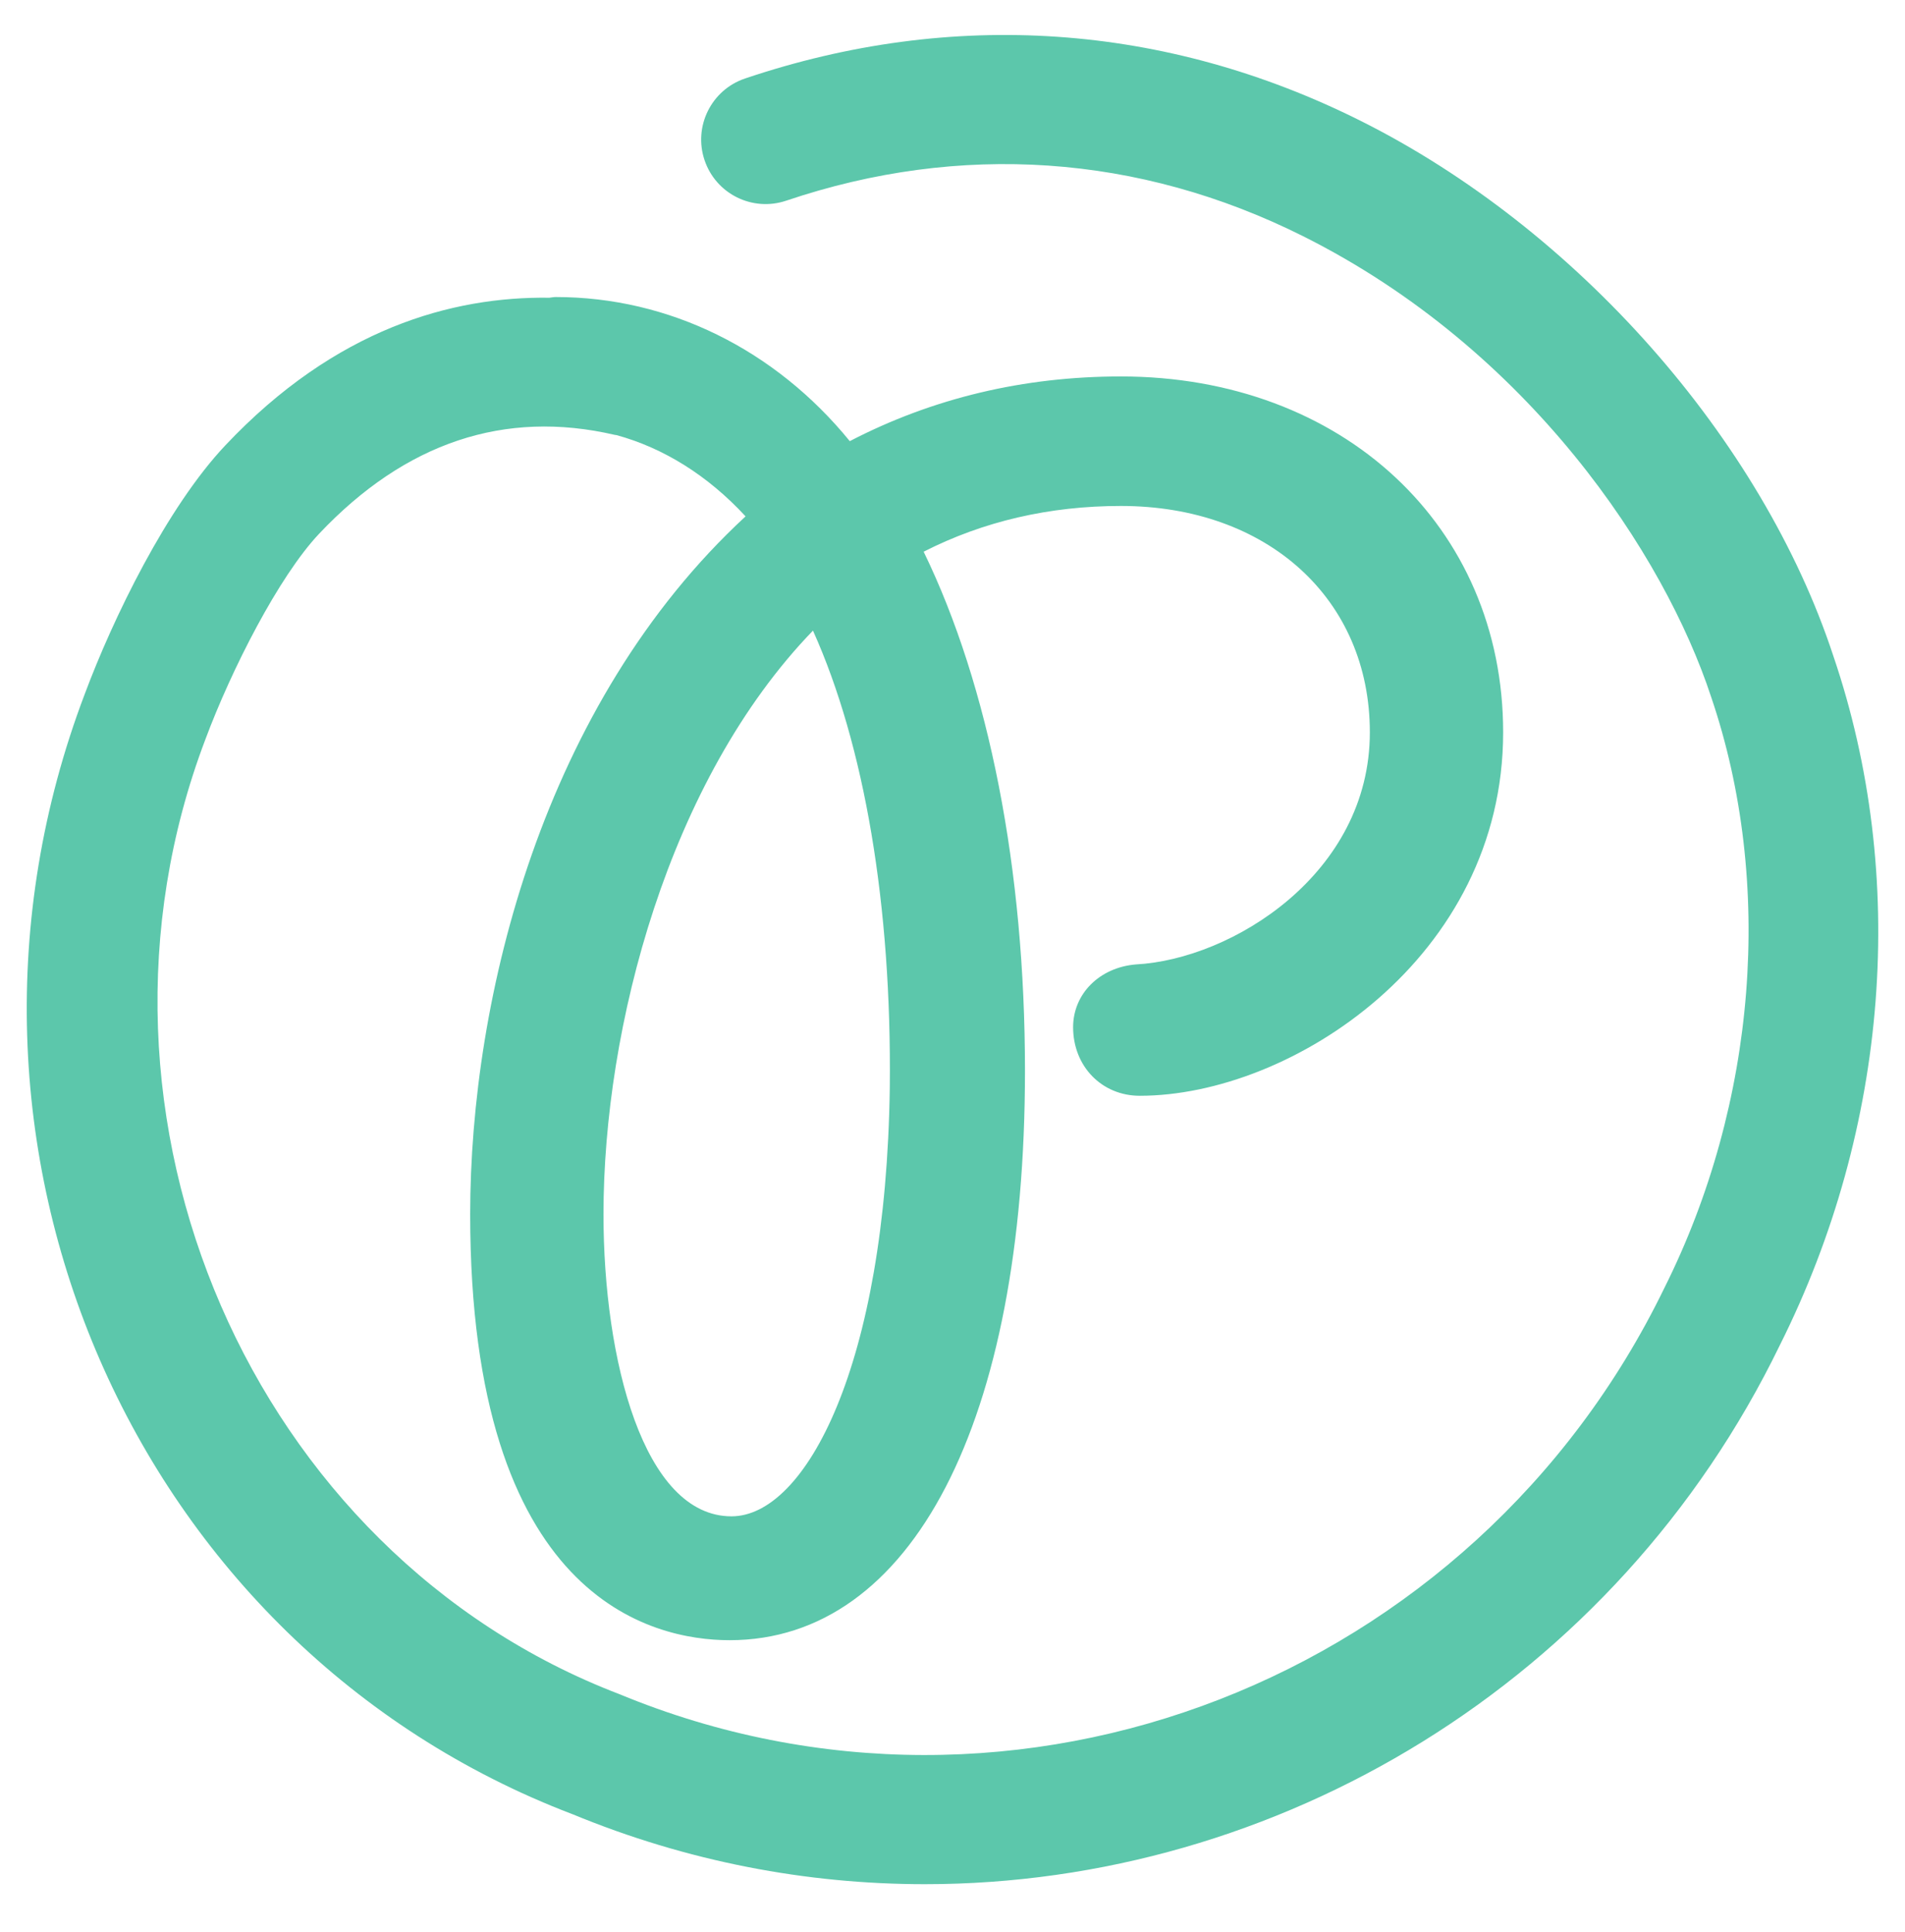 <?xml version="1.0" encoding="UTF-8"?>
<svg id="Layer_1" data-name="Layer 1" xmlns="http://www.w3.org/2000/svg" viewBox="0 0 1094.26 1109.56">
  <defs>
    <style>
      .cls-1 {
        fill: #5cc7ab;
      }
    </style>
  </defs>
  <path class="cls-1" d="M328.58,1041.81c66.08,27.33,134.8,40.31,202.67,40.31,202.21,0,396.81-115.26,491.16-309.65,62.56-124.96,73.7-269.33,30.69-395.73-41.01-124.7-147.6-245.35-271.58-307.36-112.13-56.09-234.38-64.48-353.58-24.29-19.37,6.54-29.77,27.55-23.23,46.91,6.53,19.38,27.49,29.79,46.91,23.25,100.05-33.76,202.67-26.72,296.78,20.35,130.28,65.16,207.67,183.08,234.49,264.62,36.26,106.55,26.29,233.32-26.88,339.53-109.15,224.85-372.34,327.48-600.07,233.29C144.76,892.36,35.73,641.4,117.92,424.79c14.98-40.23,42.26-93.77,65.39-118.26,49.45-52.36,106.56-71.48,169.84-56.77.31.07.62.06.93.12,27.07,7.4,52.5,23.19,74.19,46.68-116.37,107.45-158.19,276.23-158.19,400.86,0,220.74,104.21,244.57,149.02,244.57,104.65,0,169.66-125.33,169.66-327.08,0-115.63-20.61-220.73-58.2-298.06,34.25-17.45,72.3-26.27,113.28-26.27,84.22,0,143.02,53.46,143.02,130,0,81.28-79.24,130.39-134.44,133.31-20.87,1.74-36.01,16.9-36.01,36.05,0,22.45,16.47,39.38,38.29,39.38,87.16,0,208.73-79.41,208.73-208.73,0-118.44-92.35-204.39-219.59-204.39-55.9,0-108.21,12.49-155.71,37.16-43.04-52.76-103.94-82.77-168.91-82.77-1.24,0-2.43.27-3.65.4-55.81-.78-122.75,17.65-186.08,84.73-33.62,35.59-64.61,99.41-80.87,143.04-97.98,258.21,28.03,546.86,279.96,643.07ZM511.11,624.49c-2.18,160.01-48.48,246.36-90.92,246.36-50.53,0-73.54-89.91-73.54-173.44,0-107.39,37.33-249.43,120.33-335.24,29.64,65.84,45.24,157.98,44.13,262.32Z"/>
</svg>
